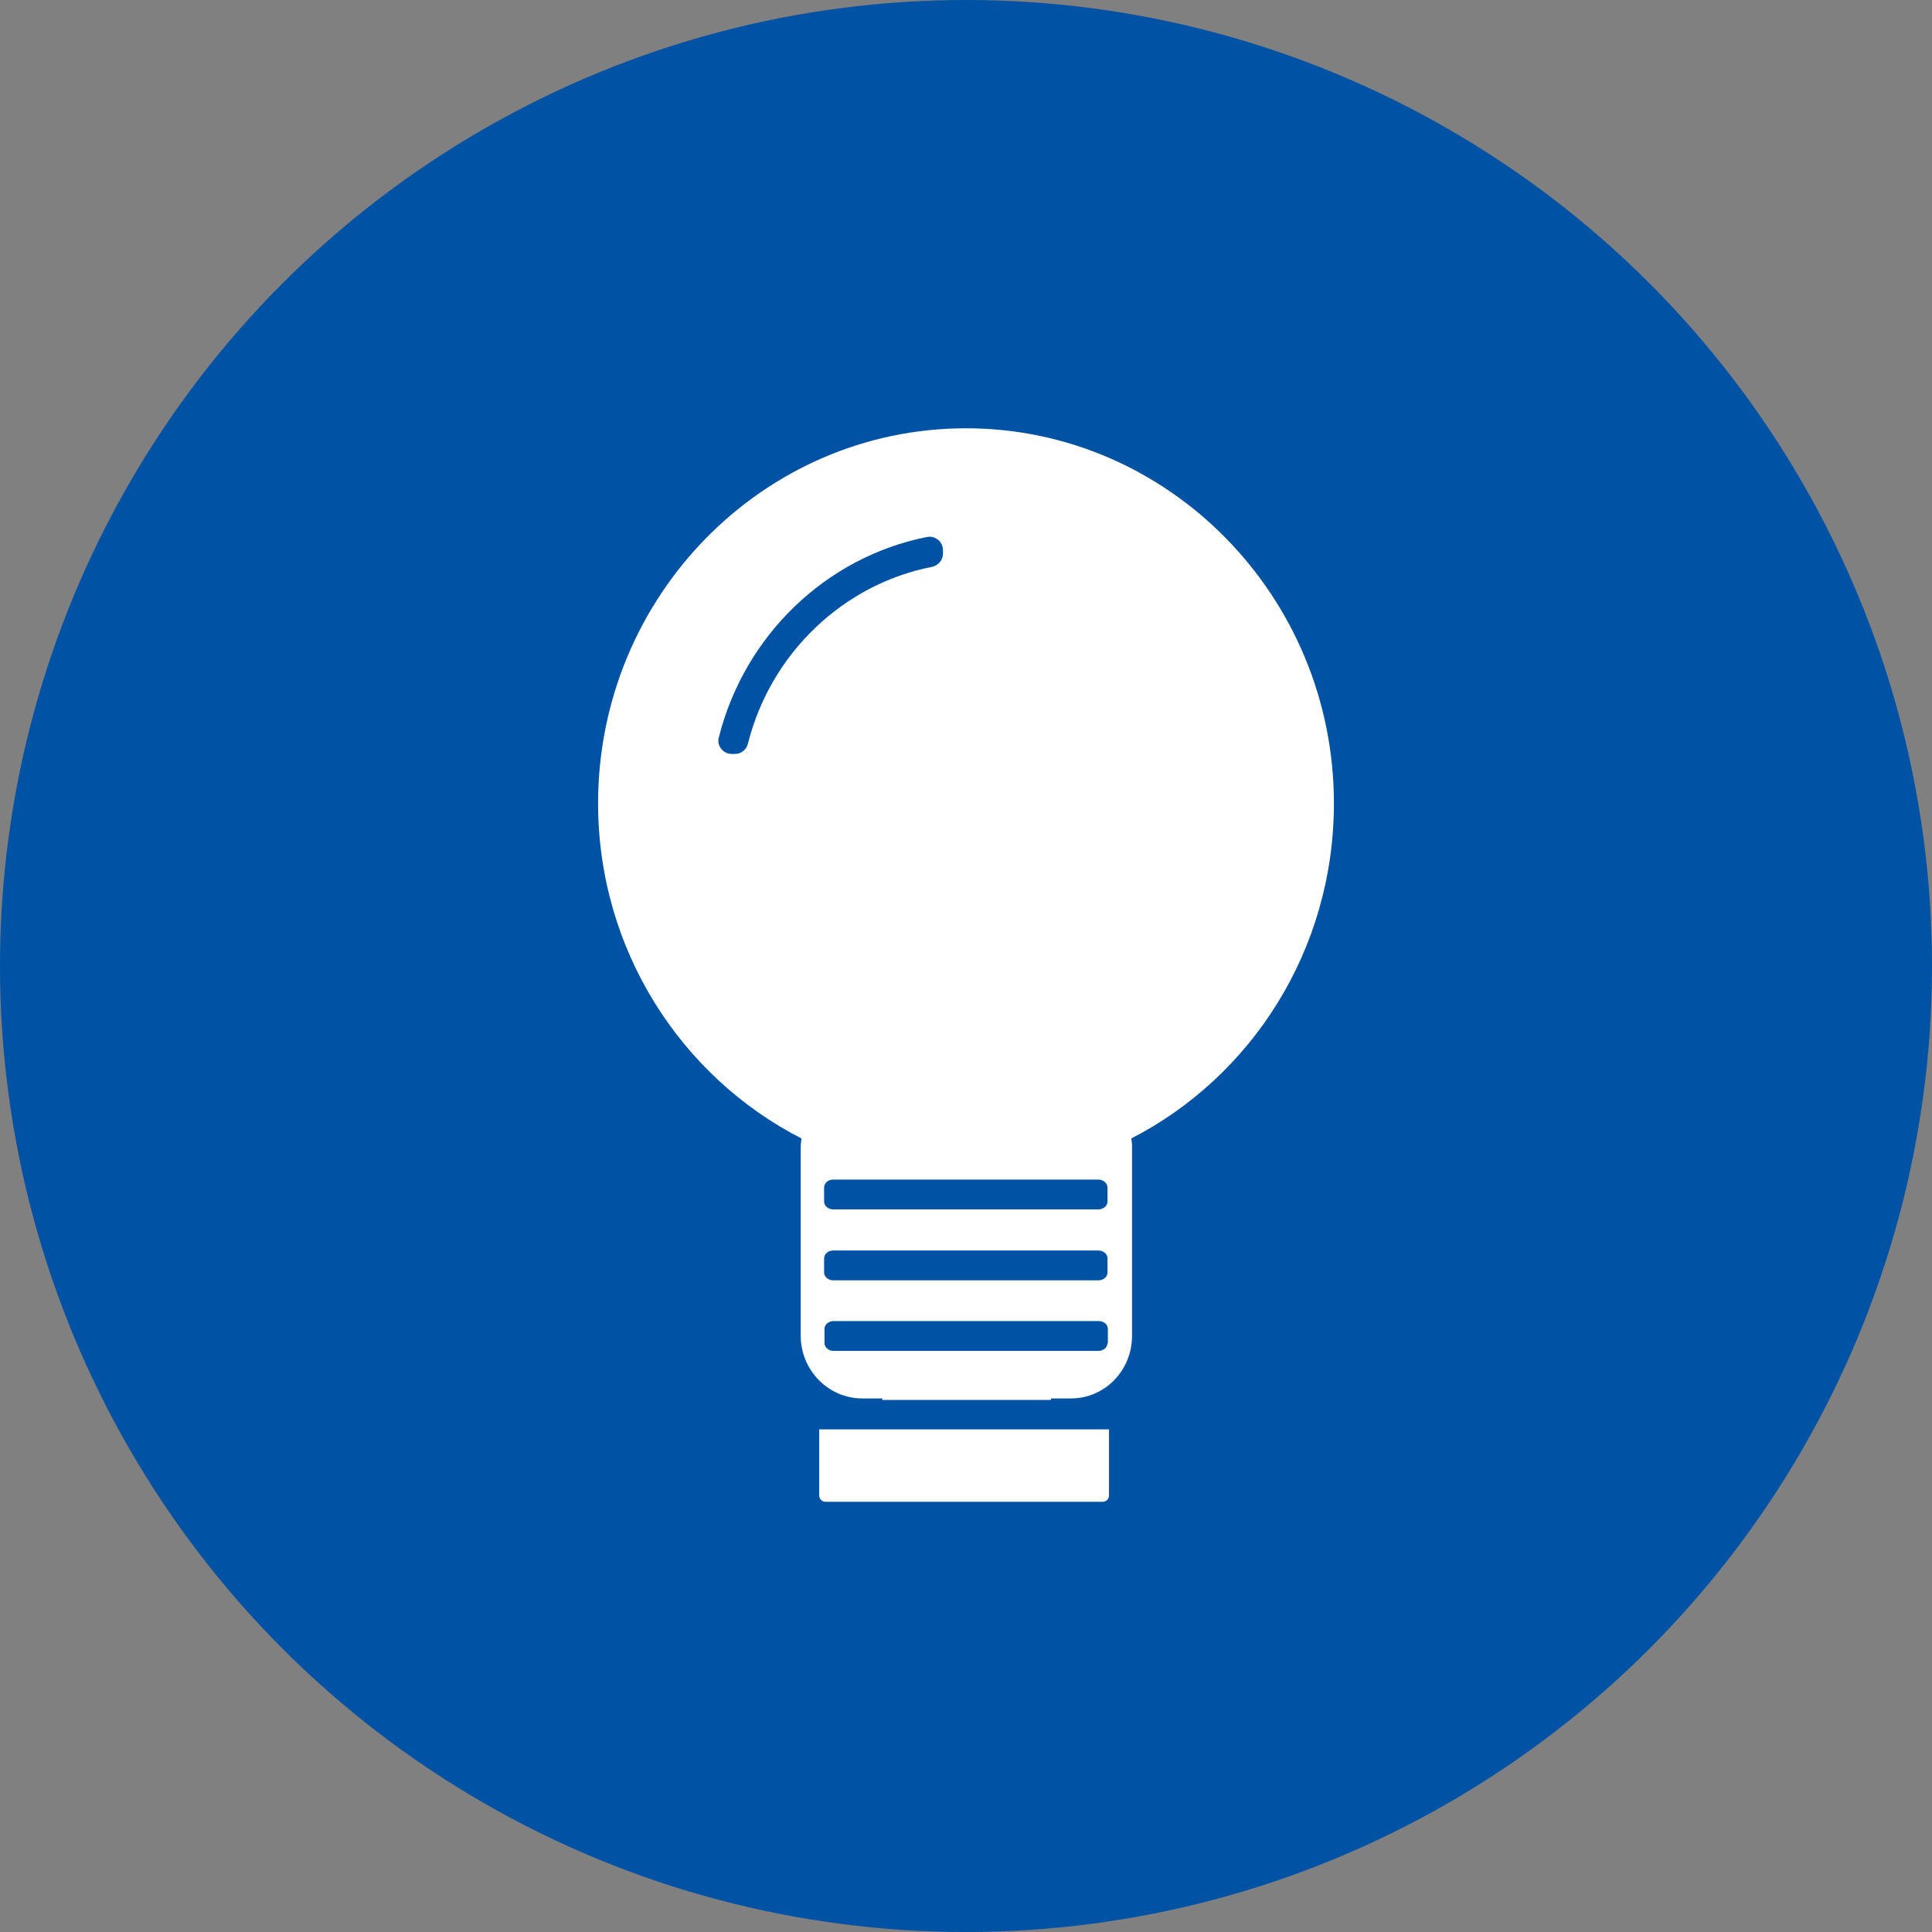 <?xml version="1.0" encoding="utf-8"?>
<!-- Generator: Adobe Illustrator 23.1.0, SVG Export Plug-In . SVG Version: 6.00 Build 0)  -->
<svg version="1.1" id="Layer_1" xmlns="http://www.w3.org/2000/svg" xmlns:xlink="http://www.w3.org/1999/xlink" x="0px" y="0px"
	 viewBox="0 0 512 512" style="enable-background:new 0 0 512 512;" xml:space="preserve">
<rect x="0" y="0" width="512" height="512" fill="#808080" stroke="none"/>
<style type="text/css">
	.st0{fill:#0052A4;}
	.st1{fill:#FFFFFF;}
</style>
<circle class="st0" cx="256" cy="256" r="256"/>
<path class="st1" d="M353.5,212.9c0-54.8-43.8-99.4-97.5-99.4c-53.8,0-97.5,44.6-97.5,99.4c0,38.8,22,72.5,53.9,88.8
	c-0.1,0.6-0.1,1.3-0.2,1.9l0,0.4v50c0,9.1,7.3,16.6,16.3,16.6h5.3v0.4h16.2h11h17.5v-0.4h5.3c9,0,16.2-7.4,16.2-16.6v-50l0-0.4
	c0-0.6-0.1-1.3-0.2-1.9C331.6,285.4,353.5,251.8,353.5,212.9z M198.2,197.1c-0.4,1.6-1.8,2.7-3.4,2.7h-0.9c-1.1,0-2.1-0.5-2.8-1.4
	c-0.7-0.9-0.9-2-0.6-3c6.8-27,28.4-47.8,55.2-53.1c2.2-0.4,4.2,1.3,4.2,3.5v0.9c0,1.7-1.2,3.1-2.8,3.5
	C223.4,154.8,204.2,173.2,198.2,197.1z M293.5,355.9c0,1.2-1.1,2.1-2.4,2.1h-13.5H233h-12.1c-1.3,0-2.4-0.9-2.4-2.1v-3.7
	c0-1.2,1.1-2.1,2.4-2.1h70.3c1.3,0,2.4,0.9,2.4,2.1V355.9z M293.5,337.2c0,1.2-1.1,2.1-2.4,2.1h-70.3c-1.3,0-2.4-0.9-2.4-2.1v-3.7
	c0-1.2,1.1-2.1,2.4-2.1h70.3c1.3,0,2.4,0.9,2.4,2.1V337.2z M293.5,318.4c0,1.2-1.1,2.1-2.4,2.1h-70.3c-1.3,0-2.4-0.9-2.4-2.1v-3.7
	c0-1.2,1.1-2.1,2.4-2.1h70.3c1.3,0,2.4,1,2.4,2.1V318.4z"/>
<path class="st1" d="M293.8,378.8h-76.7v17.5c0,0.9,0.7,1.7,1.7,1.7h73.4c0.9,0,1.7-0.7,1.7-1.7V378.8z"/>
</svg>
